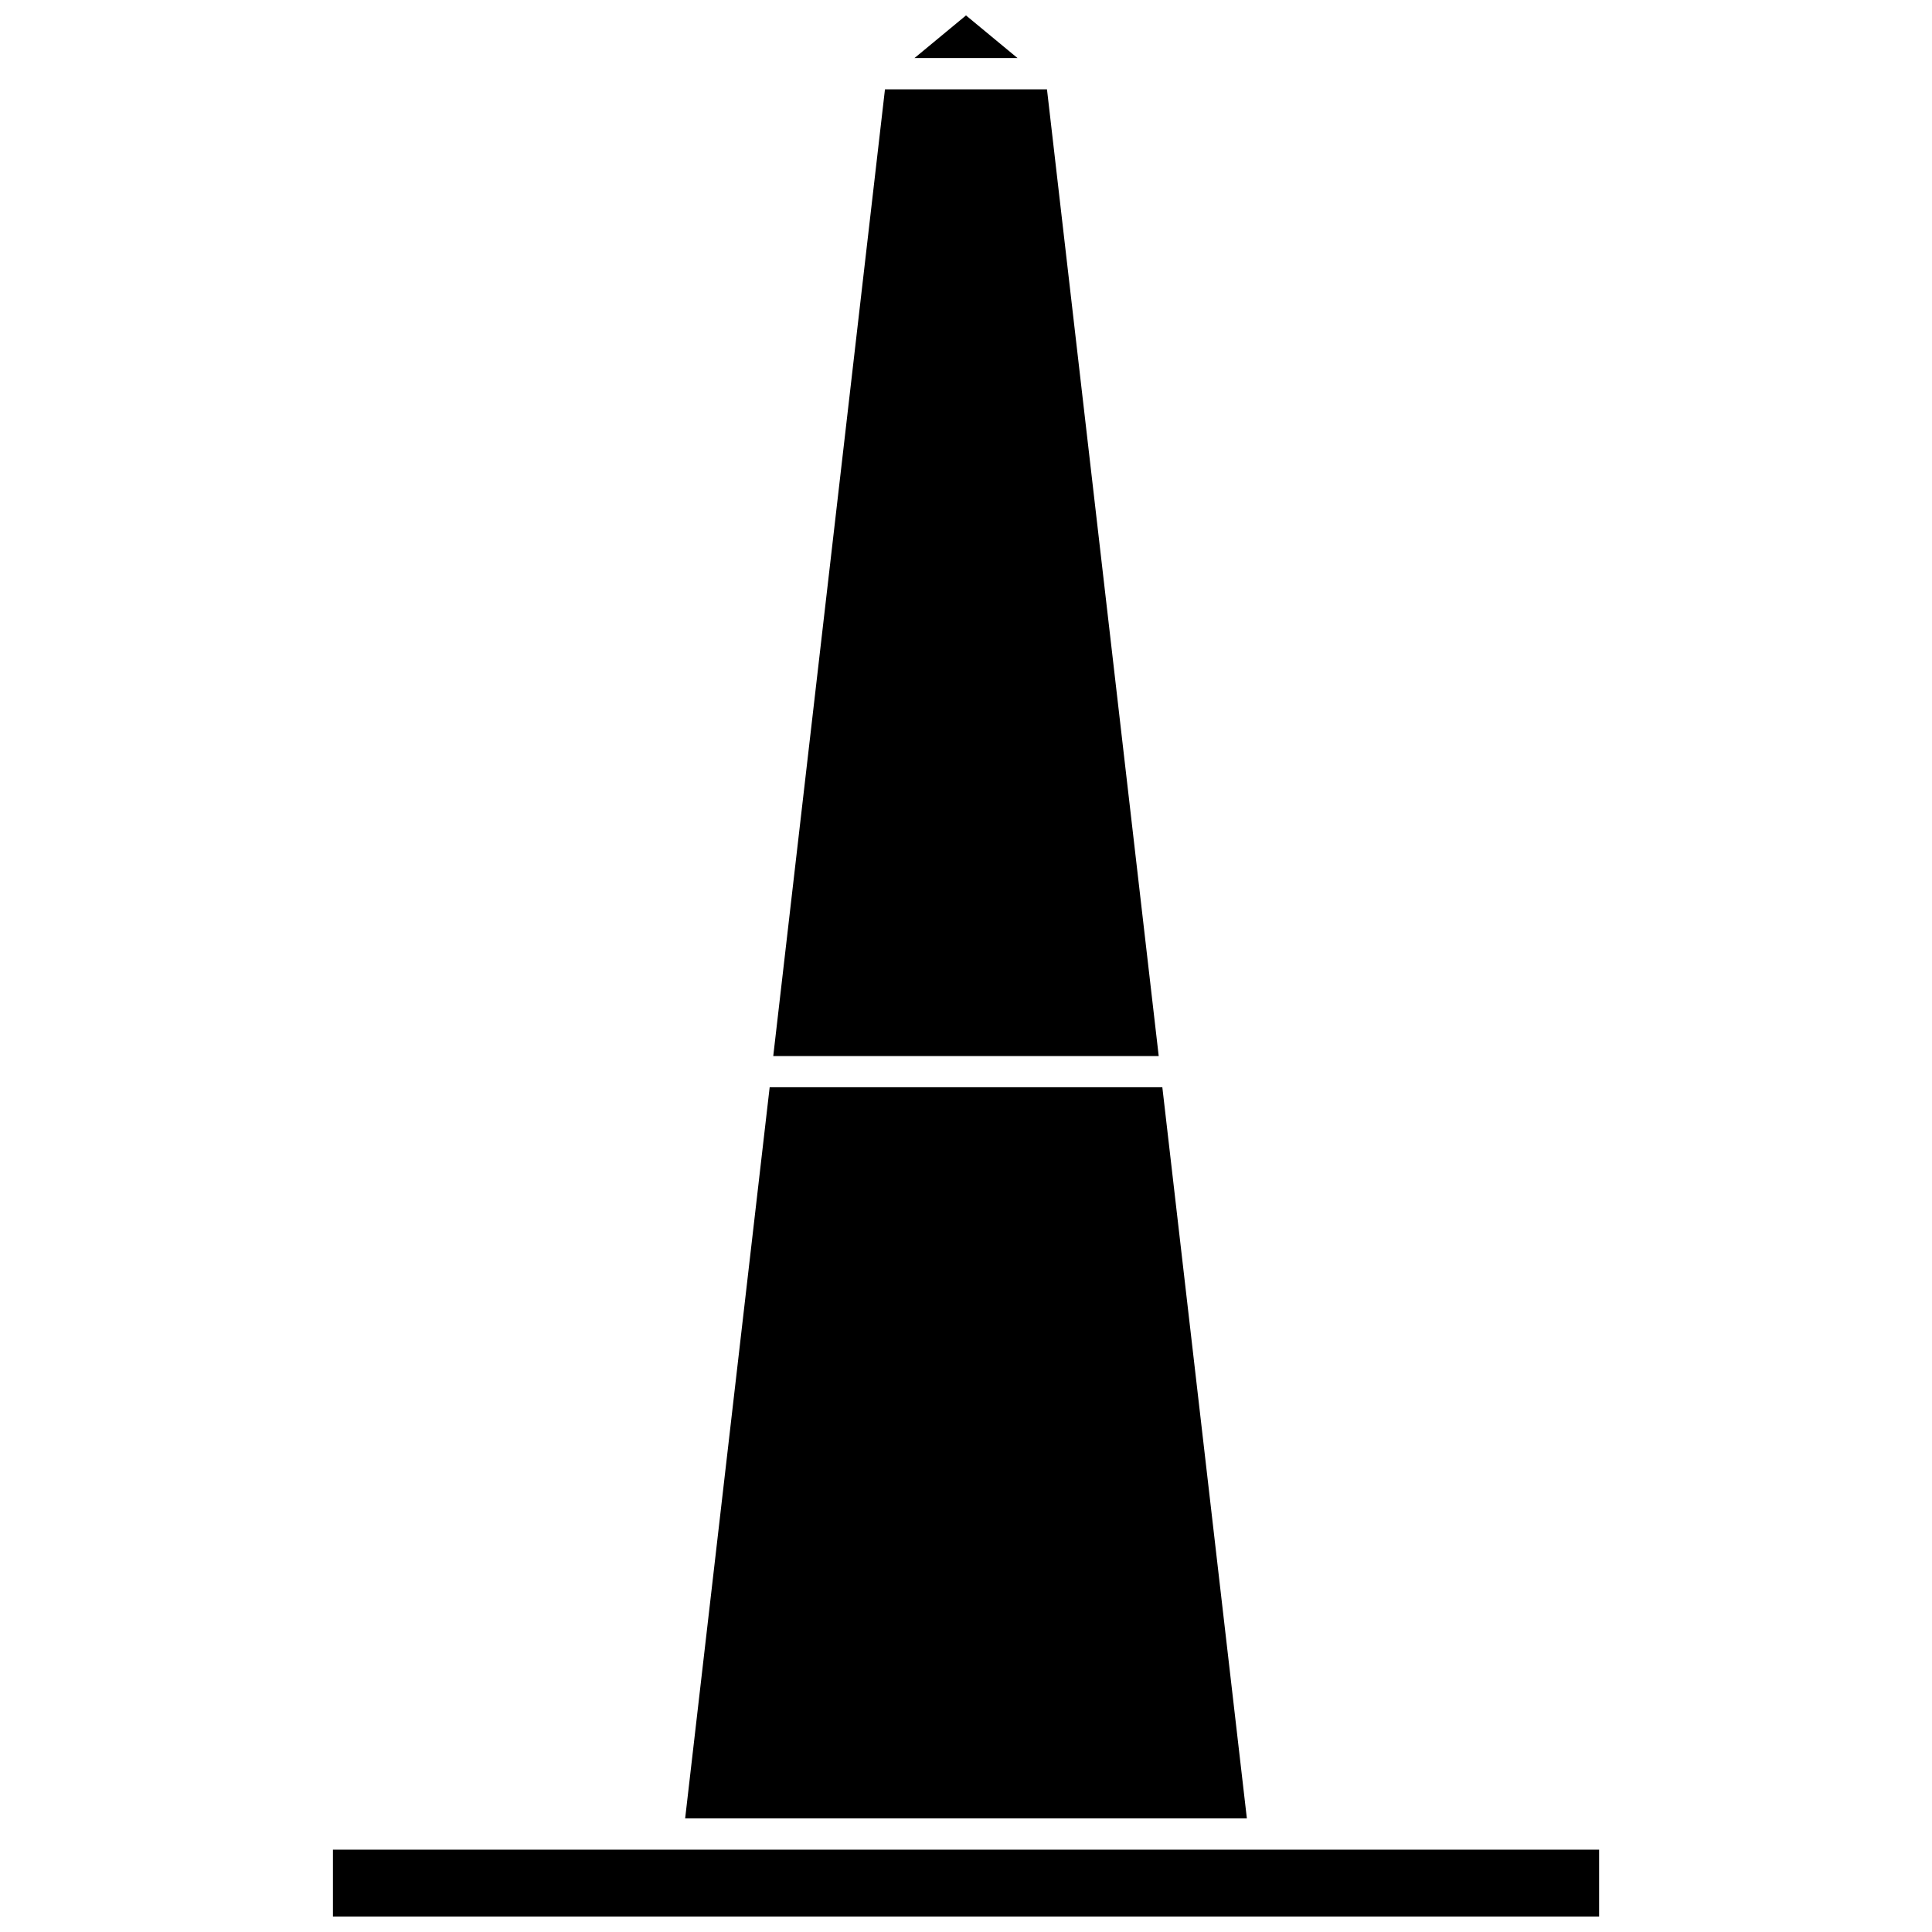 <?xml version="1.0" encoding="UTF-8"?>
<!-- Uploaded to: SVG Find, www.svgrepo.com, Generator: SVG Find Mixer Tools -->
<svg width="800px" height="800px" version="1.1" viewBox="144 144 512 512" xmlns="http://www.w3.org/2000/svg">
 <defs>
  <clipPath id="b">
   <path d="m232 634h336v17.902h-336z"/>
  </clipPath>
  <clipPath id="a">
   <path d="m386 148.09h28v11.906h-28z"/>
  </clipPath>
 </defs>
 <path d="m421.46 167.68h-42.934l-29.605 256.18h102.15z"/>
 <g clip-path="url(#b)">
  <path d="m232.23 634.18h335.55v17.723h-335.55z"/>
 </g>
 <g clip-path="url(#a)">
  <path d="m400 148.09-13.656 11.301h27.316z"/>
 </g>
 <path d="m452.03 432.13h-104.06l-22.398 193.77h148.86z"/>
</svg>